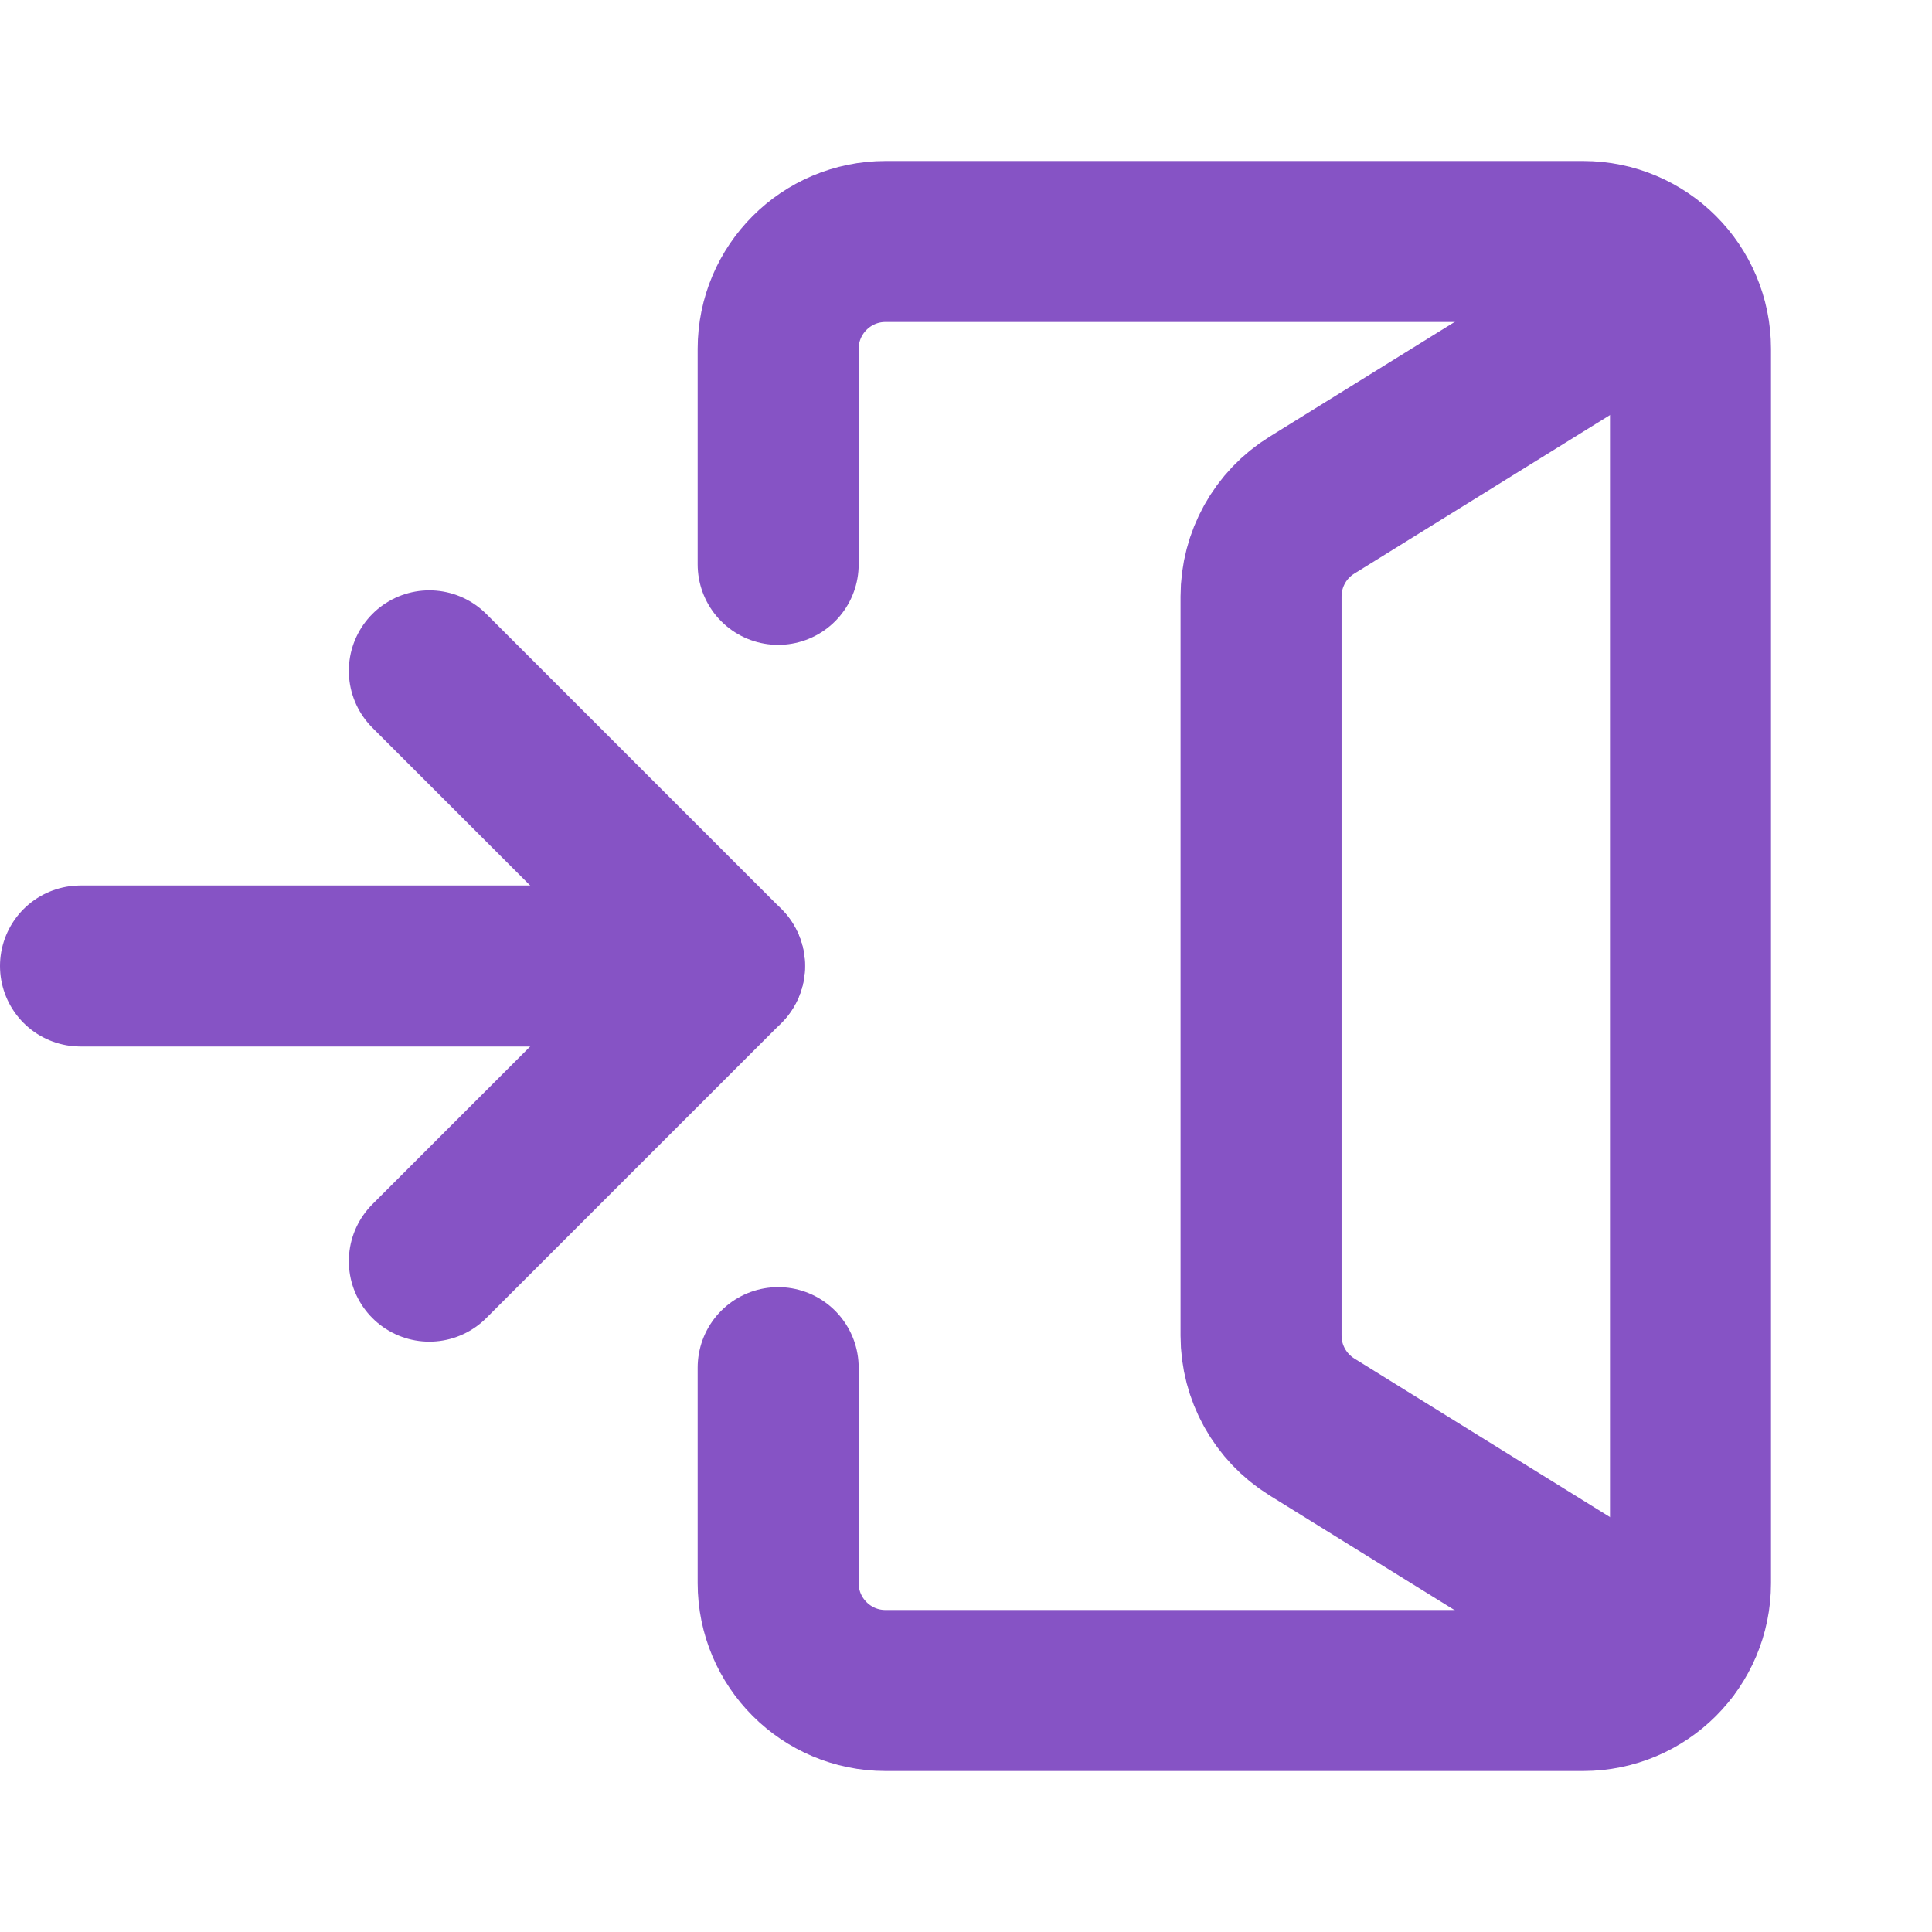 <svg xmlns="http://www.w3.org/2000/svg" height="32" width="32" viewBox="0 0 18 18"><title>18 arrow door in</title><g fill="#8653c5" class="nc-icon-wrapper"><path d="M7.25 5.258V3.25C7.25 2.698 7.698 2.25 8.25 2.25H14.75C15.302 2.25 15.75 2.698 15.75 3.25V14.75C15.75 15.302 15.302 15.75 14.75 15.75H8.25C7.698 15.75 7.25 15.302 7.25 14.75V12.742" stroke="#8653c5" stroke-width="1.5" stroke-linecap="round" stroke-linejoin="round" fill="none"></path> <path d="M4 11.75L6.75 9L4 6.25" stroke="#8653c5" stroke-width="1.5" stroke-linecap="round" stroke-linejoin="round" data-color="color-2" fill="none"></path> <path d="M6.75 9H0.75" stroke="#8653c5" stroke-width="1.5" stroke-linecap="round" stroke-linejoin="round" data-color="color-2" fill="none"></path> <path d="M15.543 2.648L12.222 4.707C11.928 4.889 11.749 5.211 11.749 5.557V12.444C11.749 12.79 11.928 13.111 12.222 13.294L15.544 15.354" stroke="#8653c5" stroke-width="1.5" stroke-linecap="round" stroke-linejoin="round" fill="none"></path></g></svg>